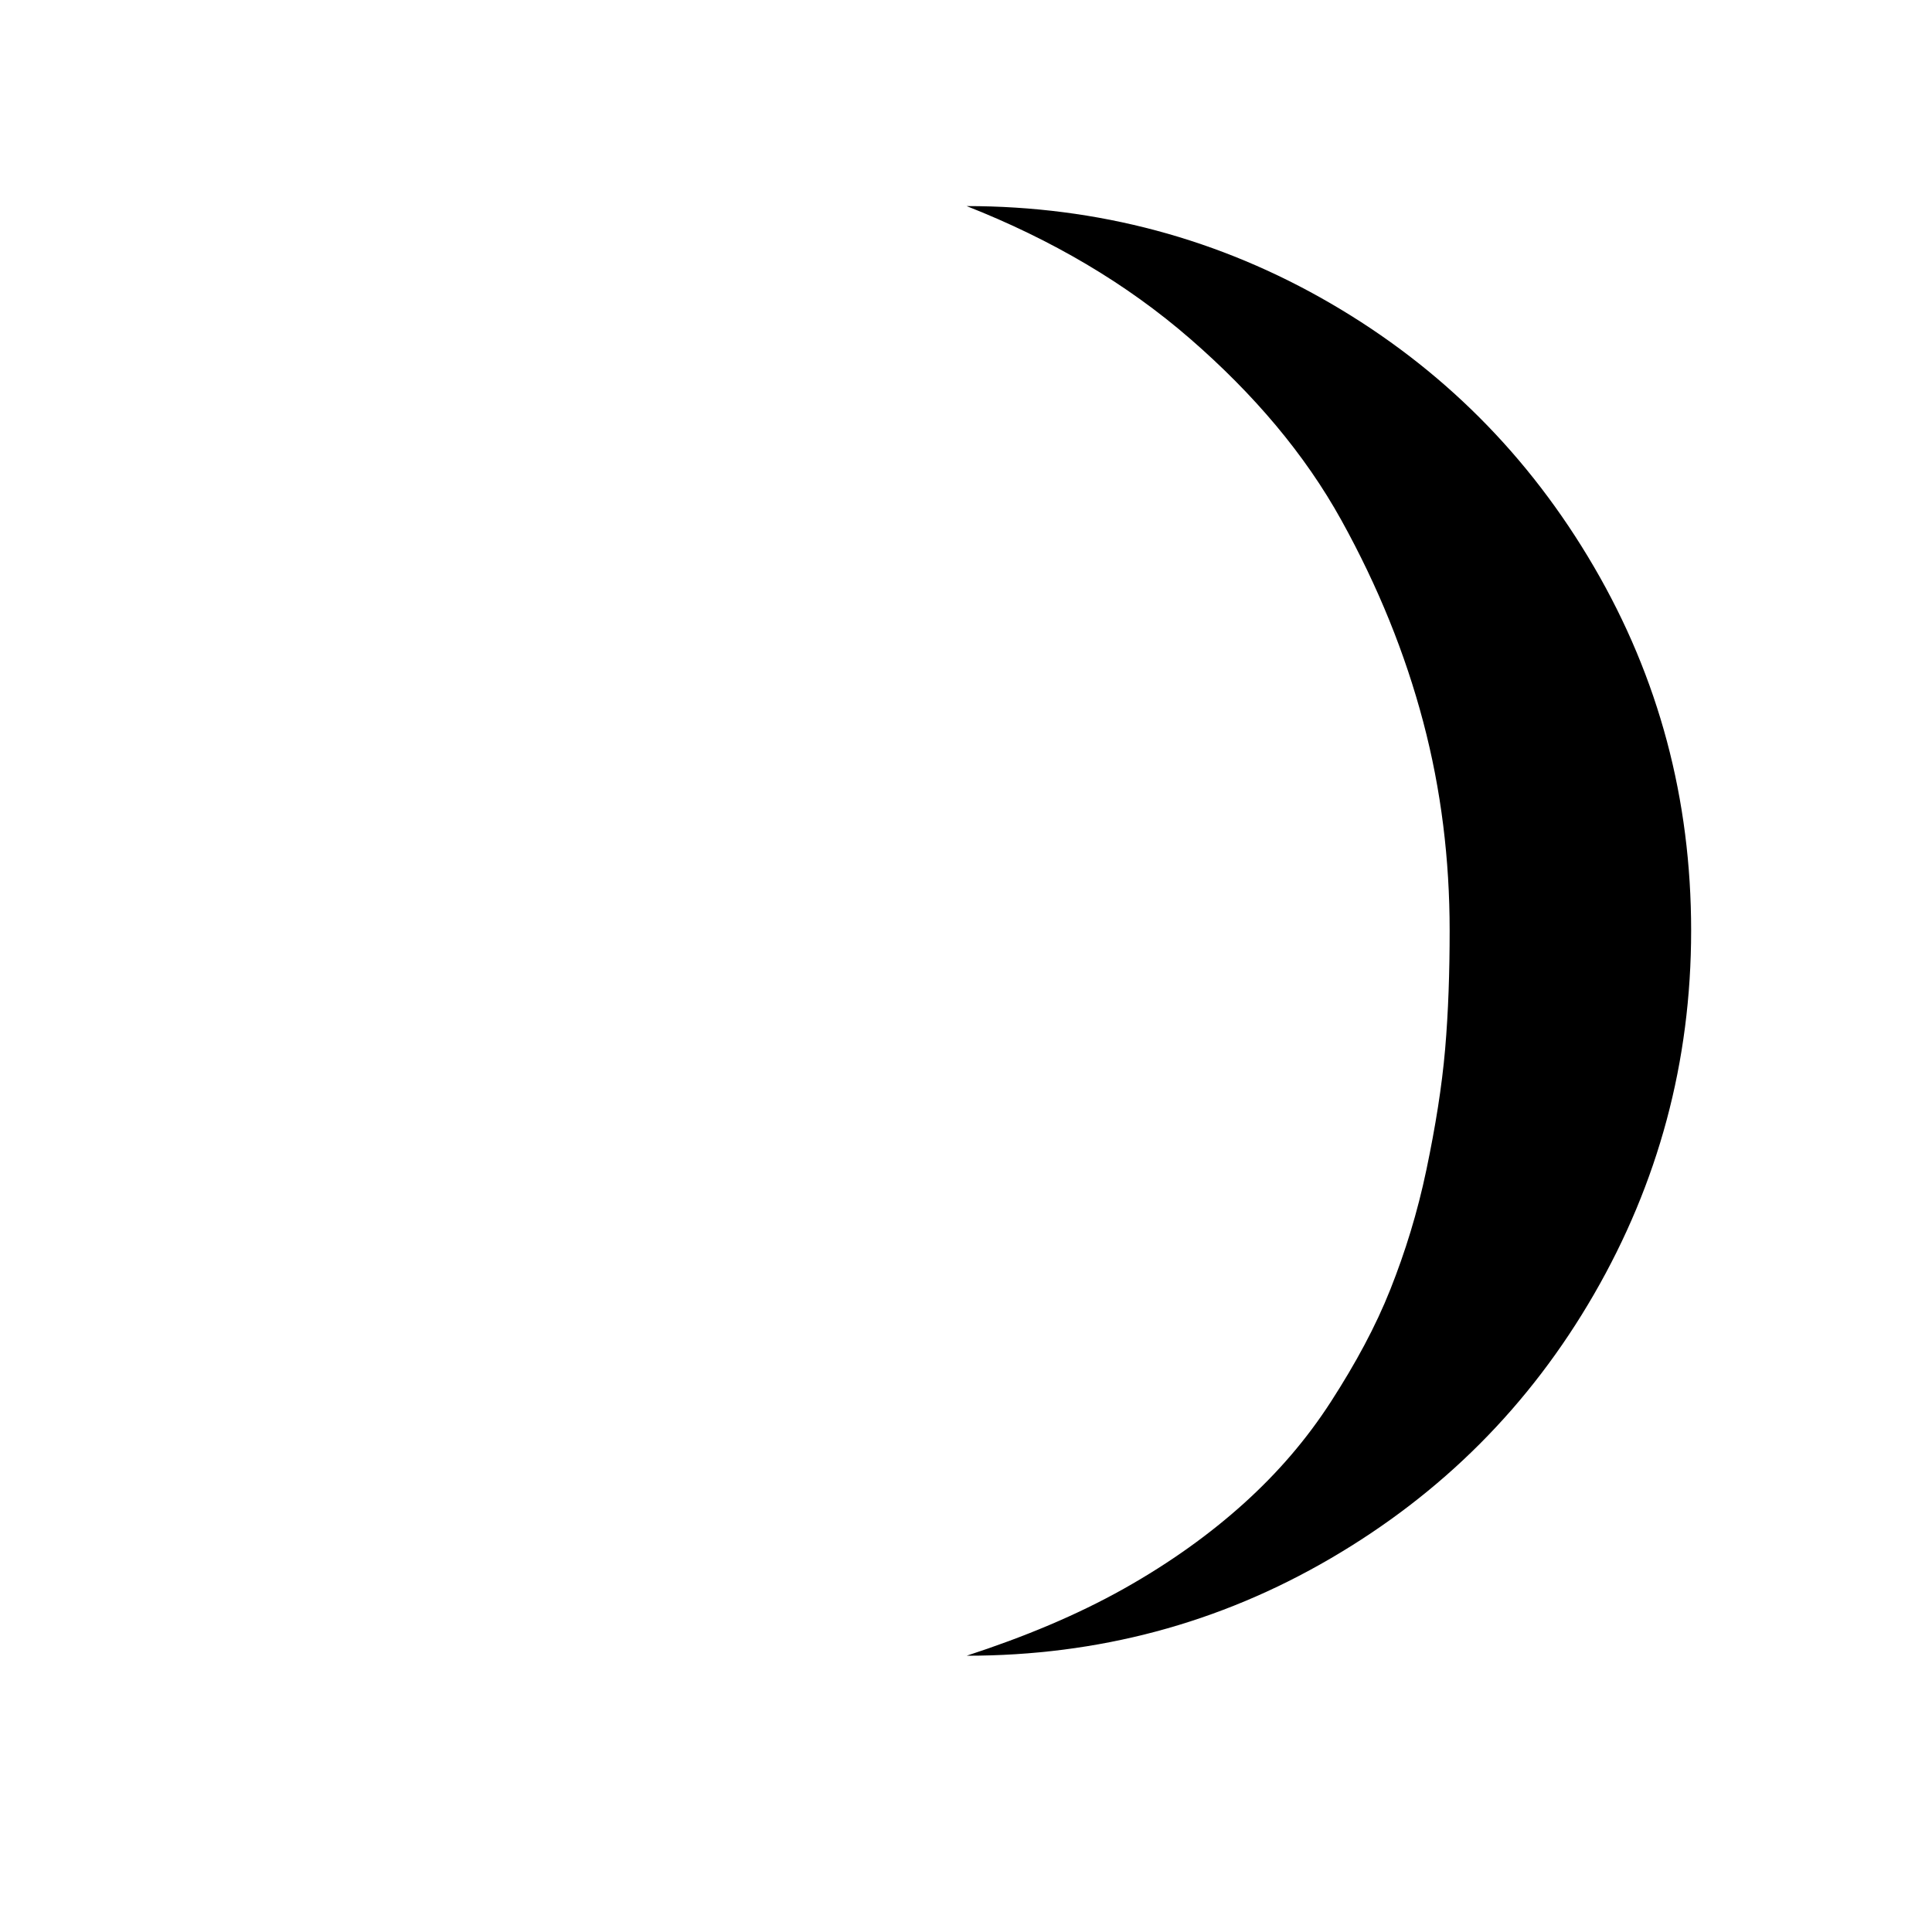 <?xml version="1.0" encoding="utf-8"?>
<!-- Generator: Adobe Illustrator 22.0.1, SVG Export Plug-In . SVG Version: 6.00 Build 0)  -->
<svg version="1.1" id="Layer_1" xmlns="http://www.w3.org/2000/svg" xmlns:xlink="http://www.w3.org/1999/xlink" x="0px" y="0px"
	 viewBox="0 0 30 30" style="enable-background:new 0 0 30 30;" xml:space="preserve">
<path d="M15.01,25.71c2.04,0,3.92-0.5,5.65-1.51s3.09-2.37,4.09-4.1s1.51-3.61,1.51-5.65s-0.5-3.92-1.51-5.65s-2.37-3.09-4.09-4.09
	s-3.61-1.51-5.65-1.51c1.32,0.52,2.48,1.2,3.47,2.06s1.78,1.79,2.35,2.82s0.99,2.07,1.27,3.13s0.41,2.14,0.41,3.24
	c0,0.64-0.02,1.26-0.07,1.84c-0.05,0.58-0.15,1.2-0.29,1.87s-0.33,1.28-0.56,1.86s-0.54,1.15-0.92,1.74s-0.83,1.11-1.35,1.58
	s-1.14,0.92-1.87,1.33S15.9,25.42,15.01,25.71z"/>
</svg>
